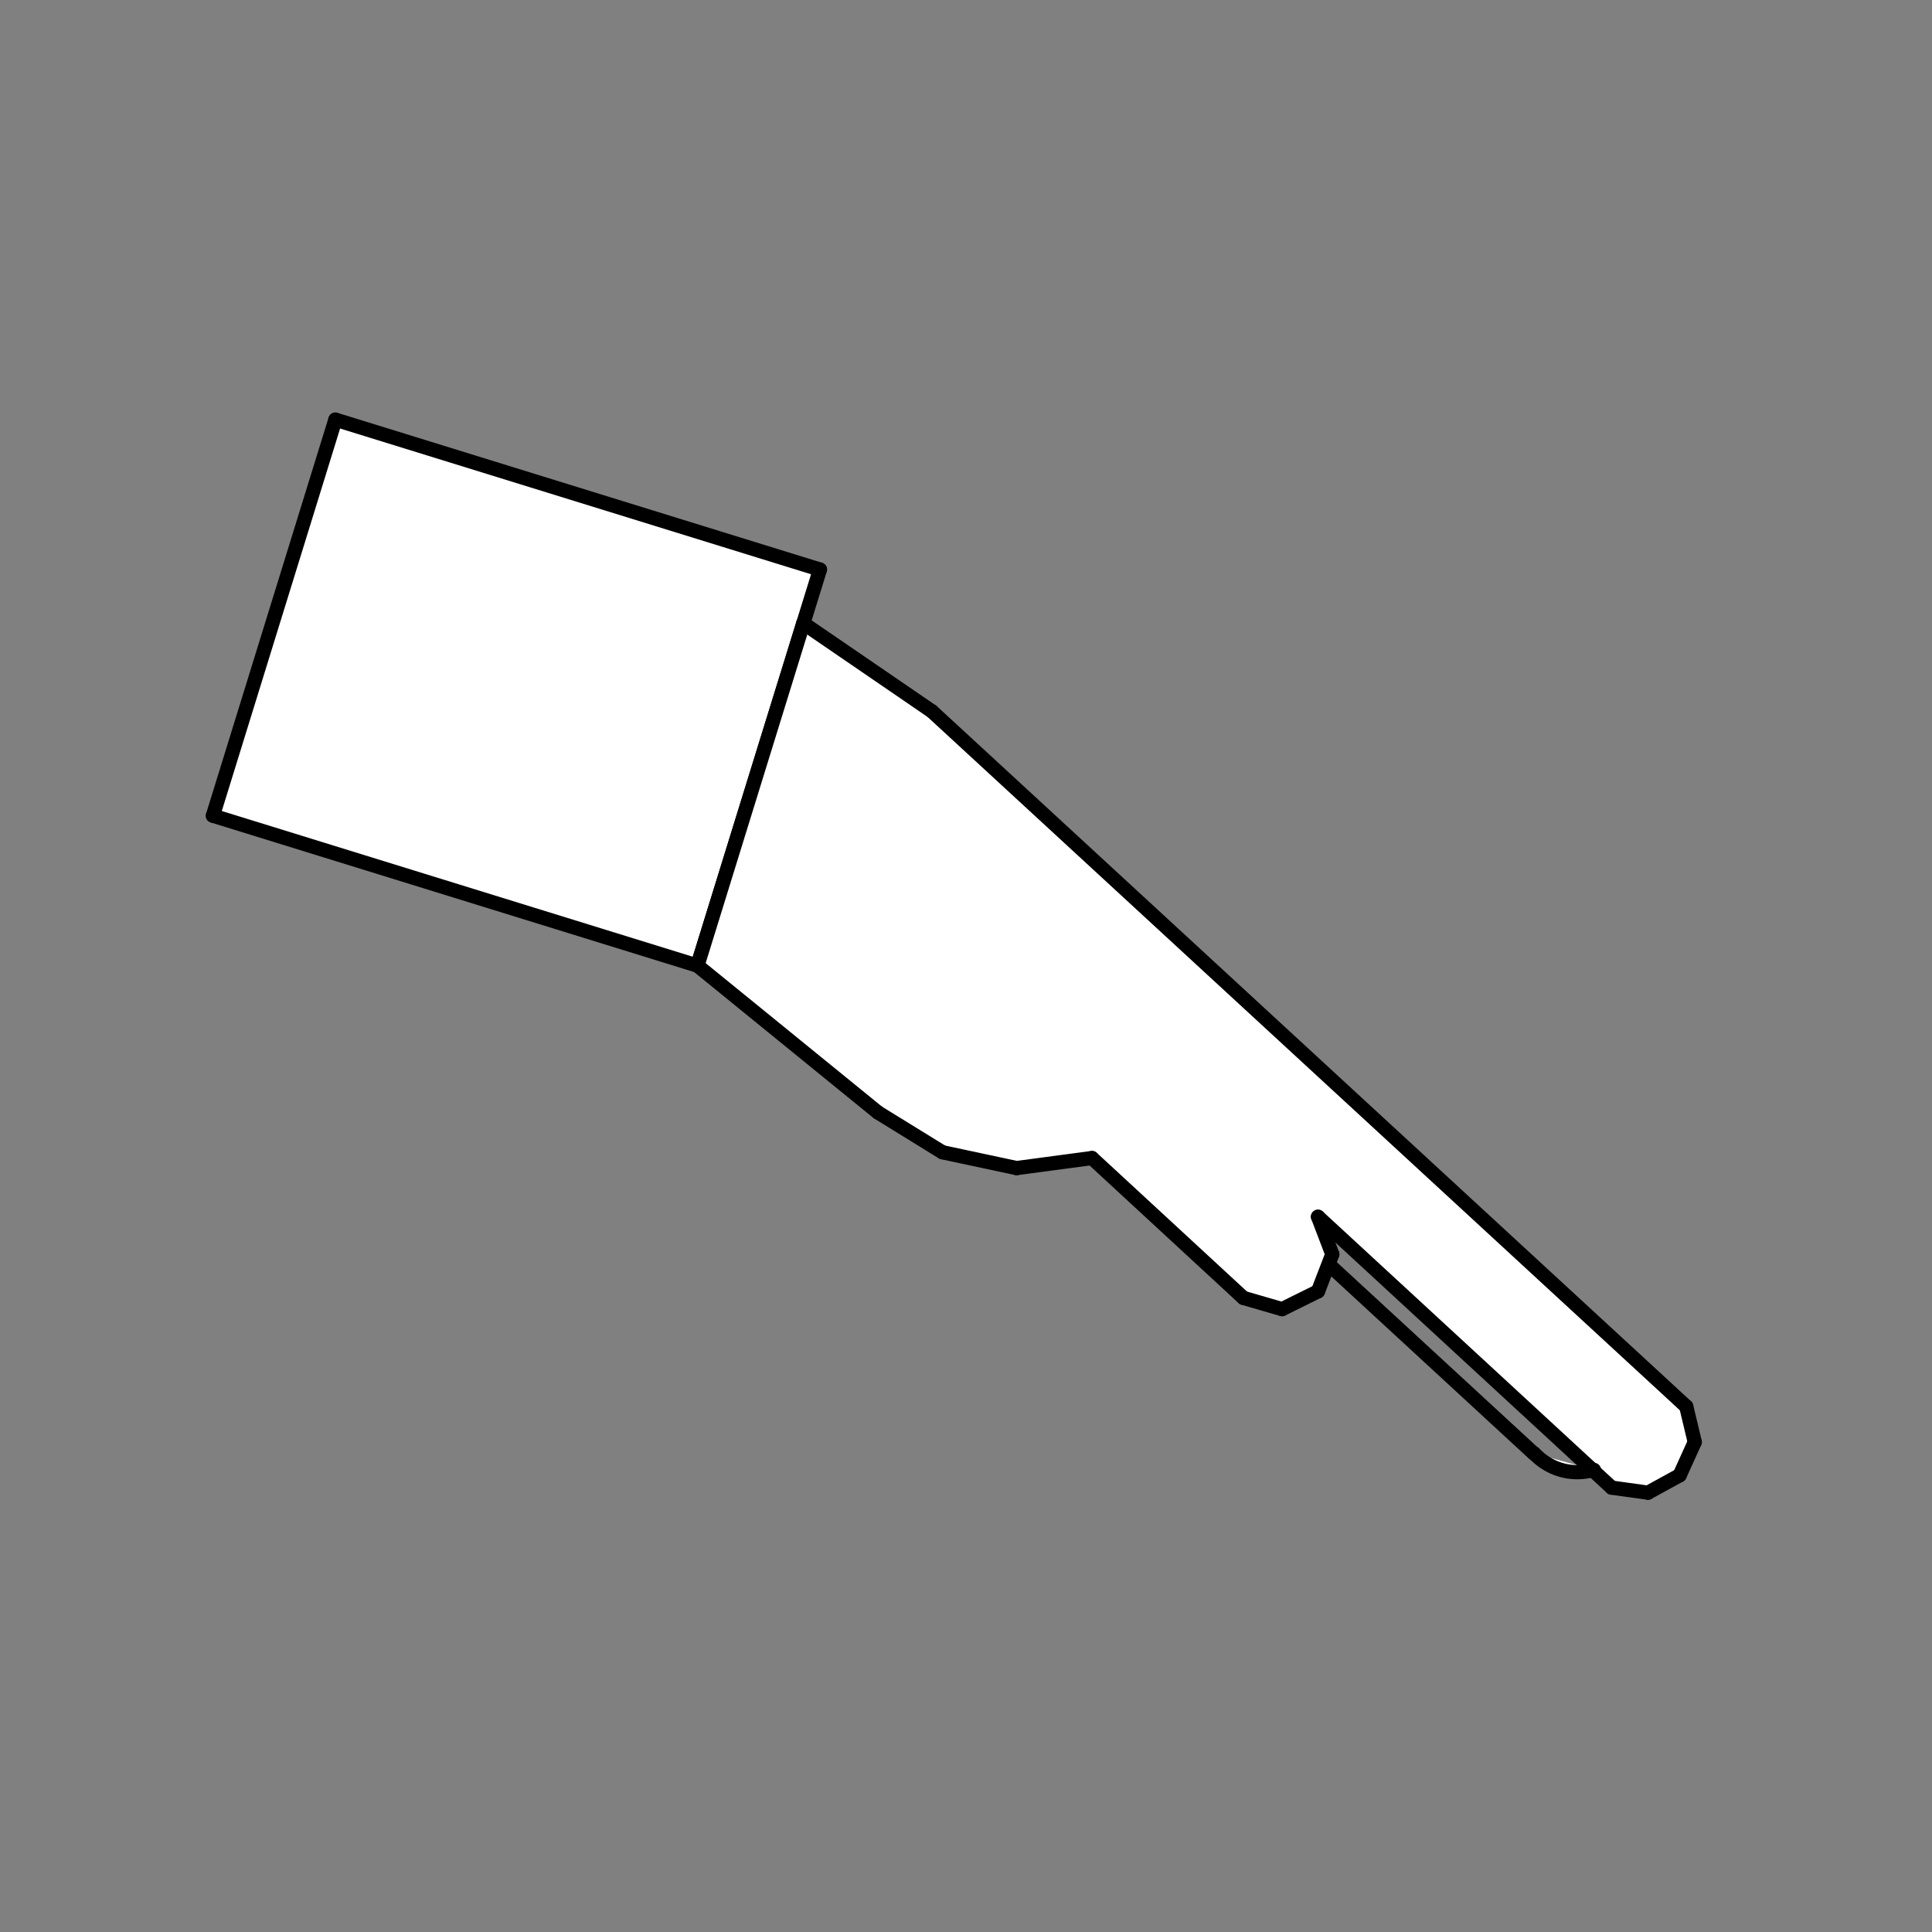 <?xml version="1.0" encoding="utf-8"?>
<!-- Generator: Adobe Illustrator 24.3.0, SVG Export Plug-In . SVG Version: 6.00 Build 0)  -->
<svg version="1.1" id="Ebene_1" xmlns="http://www.w3.org/2000/svg" xmlns:xlink="http://www.w3.org/1999/xlink" x="0px" y="0px"
	 viewBox="0 0 50 50" style="enable-background:new 0 0 50 50;" xml:space="preserve">
<rect x="0" y="0" width="50" height="50" fill="#808080" stroke="none"/>
<style type="text/css">
	.st0{fill-rule:evenodd;clip-rule:evenodd;fill:#FFFFFF;}
	.st1{fill:#FFFFFF;stroke:#000000;stroke-width:0.368;stroke-linecap:round;stroke-linejoin:round;stroke-miterlimit:10;}
</style>
<polyline class="st0" points="18.05,24.99 5.51,21.11 8.68,10.86 21.22,14.74 18.05,24.99 "/>
<line class="st1" x1="18.05" y1="24.99" x2="5.51" y2="21.11"/>
<line class="st1" x1="5.51" y1="21.11" x2="8.68" y2="10.86"/>
<line class="st1" x1="8.68" y1="10.86" x2="21.22" y2="14.74"/>
<line class="st1" x1="21.22" y1="14.74" x2="18.05" y2="24.99"/>
<polyline class="st0" points="20.79,16.13 24.12,18.41 43.64,36.4 43.86,37.32 43.47,38.18 42.65,38.63 41.71,38.5 34.11,31.49 
	34.48,32.46 34.11,33.42 33.18,33.88 32.18,33.59 28.26,29.97 26.31,30.23 24.39,29.82 22.72,28.79 18.05,24.99 20.79,16.13 "/>
<line class="st1" x1="20.79" y1="16.13" x2="18.05" y2="24.99"/>
<line class="st1" x1="18.05" y1="24.99" x2="22.72" y2="28.79"/>
<line class="st1" x1="22.72" y1="28.79" x2="24.39" y2="29.82"/>
<line class="st1" x1="24.39" y1="29.82" x2="26.31" y2="30.23"/>
<line class="st1" x1="26.31" y1="30.23" x2="28.26" y2="29.97"/>
<line class="st1" x1="28.26" y1="29.97" x2="32.18" y2="33.59"/>
<line class="st1" x1="32.18" y1="33.59" x2="33.18" y2="33.88"/>
<line class="st1" x1="33.18" y1="33.88" x2="34.11" y2="33.42"/>
<line class="st1" x1="34.11" y1="33.42" x2="34.48" y2="32.46"/>
<line class="st1" x1="34.48" y1="32.46" x2="34.11" y2="31.49"/>
<line class="st1" x1="34.11" y1="31.49" x2="41.71" y2="38.5"/>
<line class="st1" x1="41.71" y1="38.5" x2="42.65" y2="38.63"/>
<line class="st1" x1="42.65" y1="38.63" x2="43.47" y2="38.18"/>
<line class="st1" x1="43.47" y1="38.18" x2="43.86" y2="37.32"/>
<line class="st1" x1="43.86" y1="37.32" x2="43.64" y2="36.4"/>
<line class="st1" x1="43.64" y1="36.4" x2="24.12" y2="18.41"/>
<line class="st1" x1="24.12" y1="18.41" x2="20.79" y2="16.13"/>
<line class="st1" x1="34.45" y1="32.78" x2="39.7" y2="37.62"/>
<path class="st1" d="M41.25,38.04c-0.14,0.04-0.29,0.06-0.43,0.06c-0.43,0-0.83-0.18-1.12-0.49"/>
</svg>

